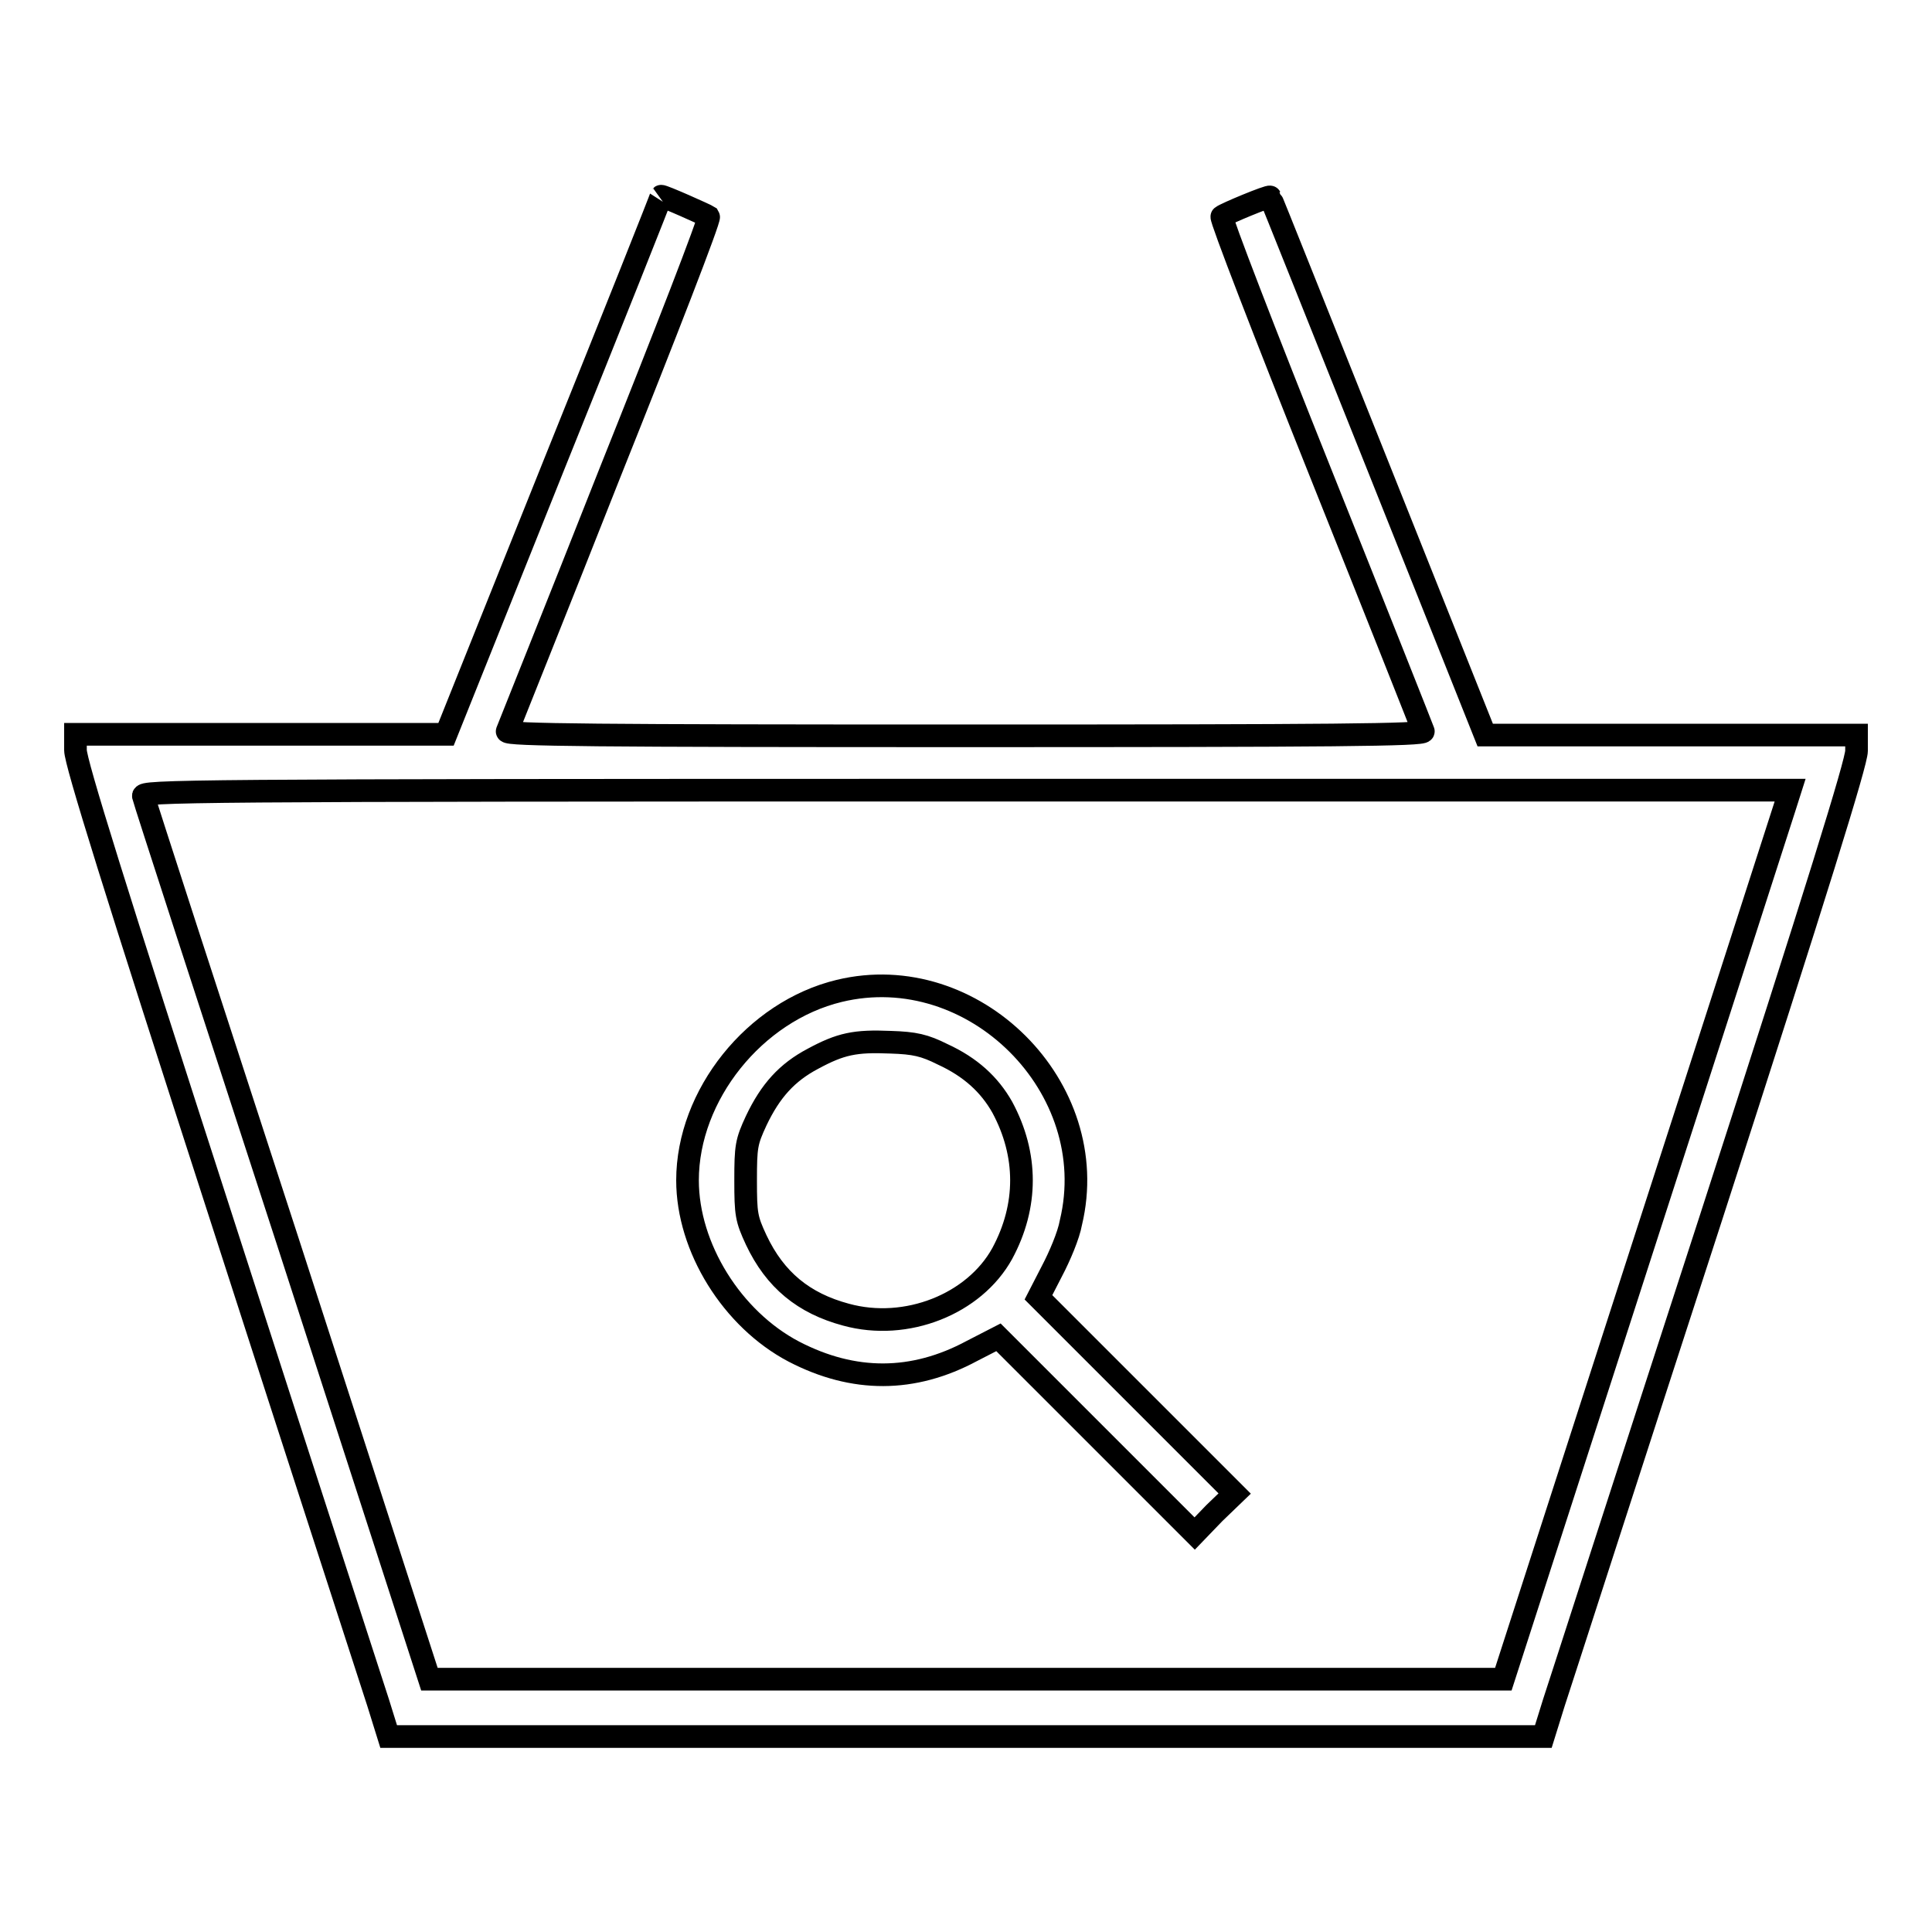 <?xml version="1.0" encoding="utf-8"?>
<!-- Svg Vector Icons : http://www.onlinewebfonts.com/icon -->
<!DOCTYPE svg PUBLIC "-//W3C//DTD SVG 1.1//EN" "http://www.w3.org/Graphics/SVG/1.1/DTD/svg11.dtd">
<svg version="1.1" xmlns="http://www.w3.org/2000/svg" xmlns:xlink="http://www.w3.org/1999/xlink" x="0px" y="0px" viewBox="0 0 256 256" enable-background="new 0 0 256 256" xml:space="preserve">
<g><g><g><path stroke-width="3" fill-opacity="0" stroke="#000000"  d="M73.4,61.6L59.1,97.3H34.6H10v2.1c0,1.6,5.2,18.3,19.3,61.9c10.6,32.9,20,61.8,20.8,64.3l1.4,4.5H128h76.5l1.4-4.5c0.8-2.4,10.1-31.3,20.8-64.2C240.8,117.8,246,101,246,99.5v-2.1h-24.6h-24.6l-14.2-35.6c-7.8-19.5-14.2-35.6-14.3-35.7c-0.1-0.2-5.9,2.2-6.4,2.6c-0.2,0.2,5.7,15.5,13.1,34c7.4,18.5,13.5,33.9,13.6,34.2c0.2,0.5-12.1,0.6-60.7,0.6s-60.9-0.1-60.7-0.6c0.1-0.3,6.3-15.7,13.6-34.2c7.4-18.5,13.3-33.7,13.1-34c-0.3-0.2-6.1-2.8-6.3-2.7C87.7,25.9,81.3,42,73.4,61.6z M236.5,106.9c-0.4,1.2-8.9,27.7-19,58.9l-18.3,56.7H128H56.9l-18.8-58.1C27.7,132.5,19.1,106,19,105.5c-0.3-0.7,5.1-0.8,109-0.8h109.2L236.5,106.9z"/><path stroke-width="3" fill-opacity="0" stroke="#000000"  d="M111.2,131.3c-11.2,2.7-20.1,13.8-20.1,25.1c0,8.9,5.9,18.4,14.1,22.7c7.9,4.1,15.8,4.1,23.6-0.1l3.5-1.8l13,13l13,13l2.6-2.7l2.7-2.6l-13-13l-13-13l1.8-3.5c1-1.9,2.2-4.7,2.5-6.4C146.2,144.1,129,127,111.2,131.3z M124.9,139.7c3.7,1.7,6.2,4,7.9,7c3.4,6.3,3.4,13.1,0,19.4c-3.7,6.7-12.7,10.3-20.7,8.1c-5.6-1.5-9.4-4.6-11.9-9.9c-1.3-2.8-1.4-3.4-1.4-7.9c0-4.5,0.1-5.1,1.4-7.9c1.9-4,4.1-6.4,7.5-8.2c3.7-2,5.6-2.4,10.3-2.2C121.2,138.2,122.5,138.5,124.9,139.7z"/></g></g></g>
</svg>